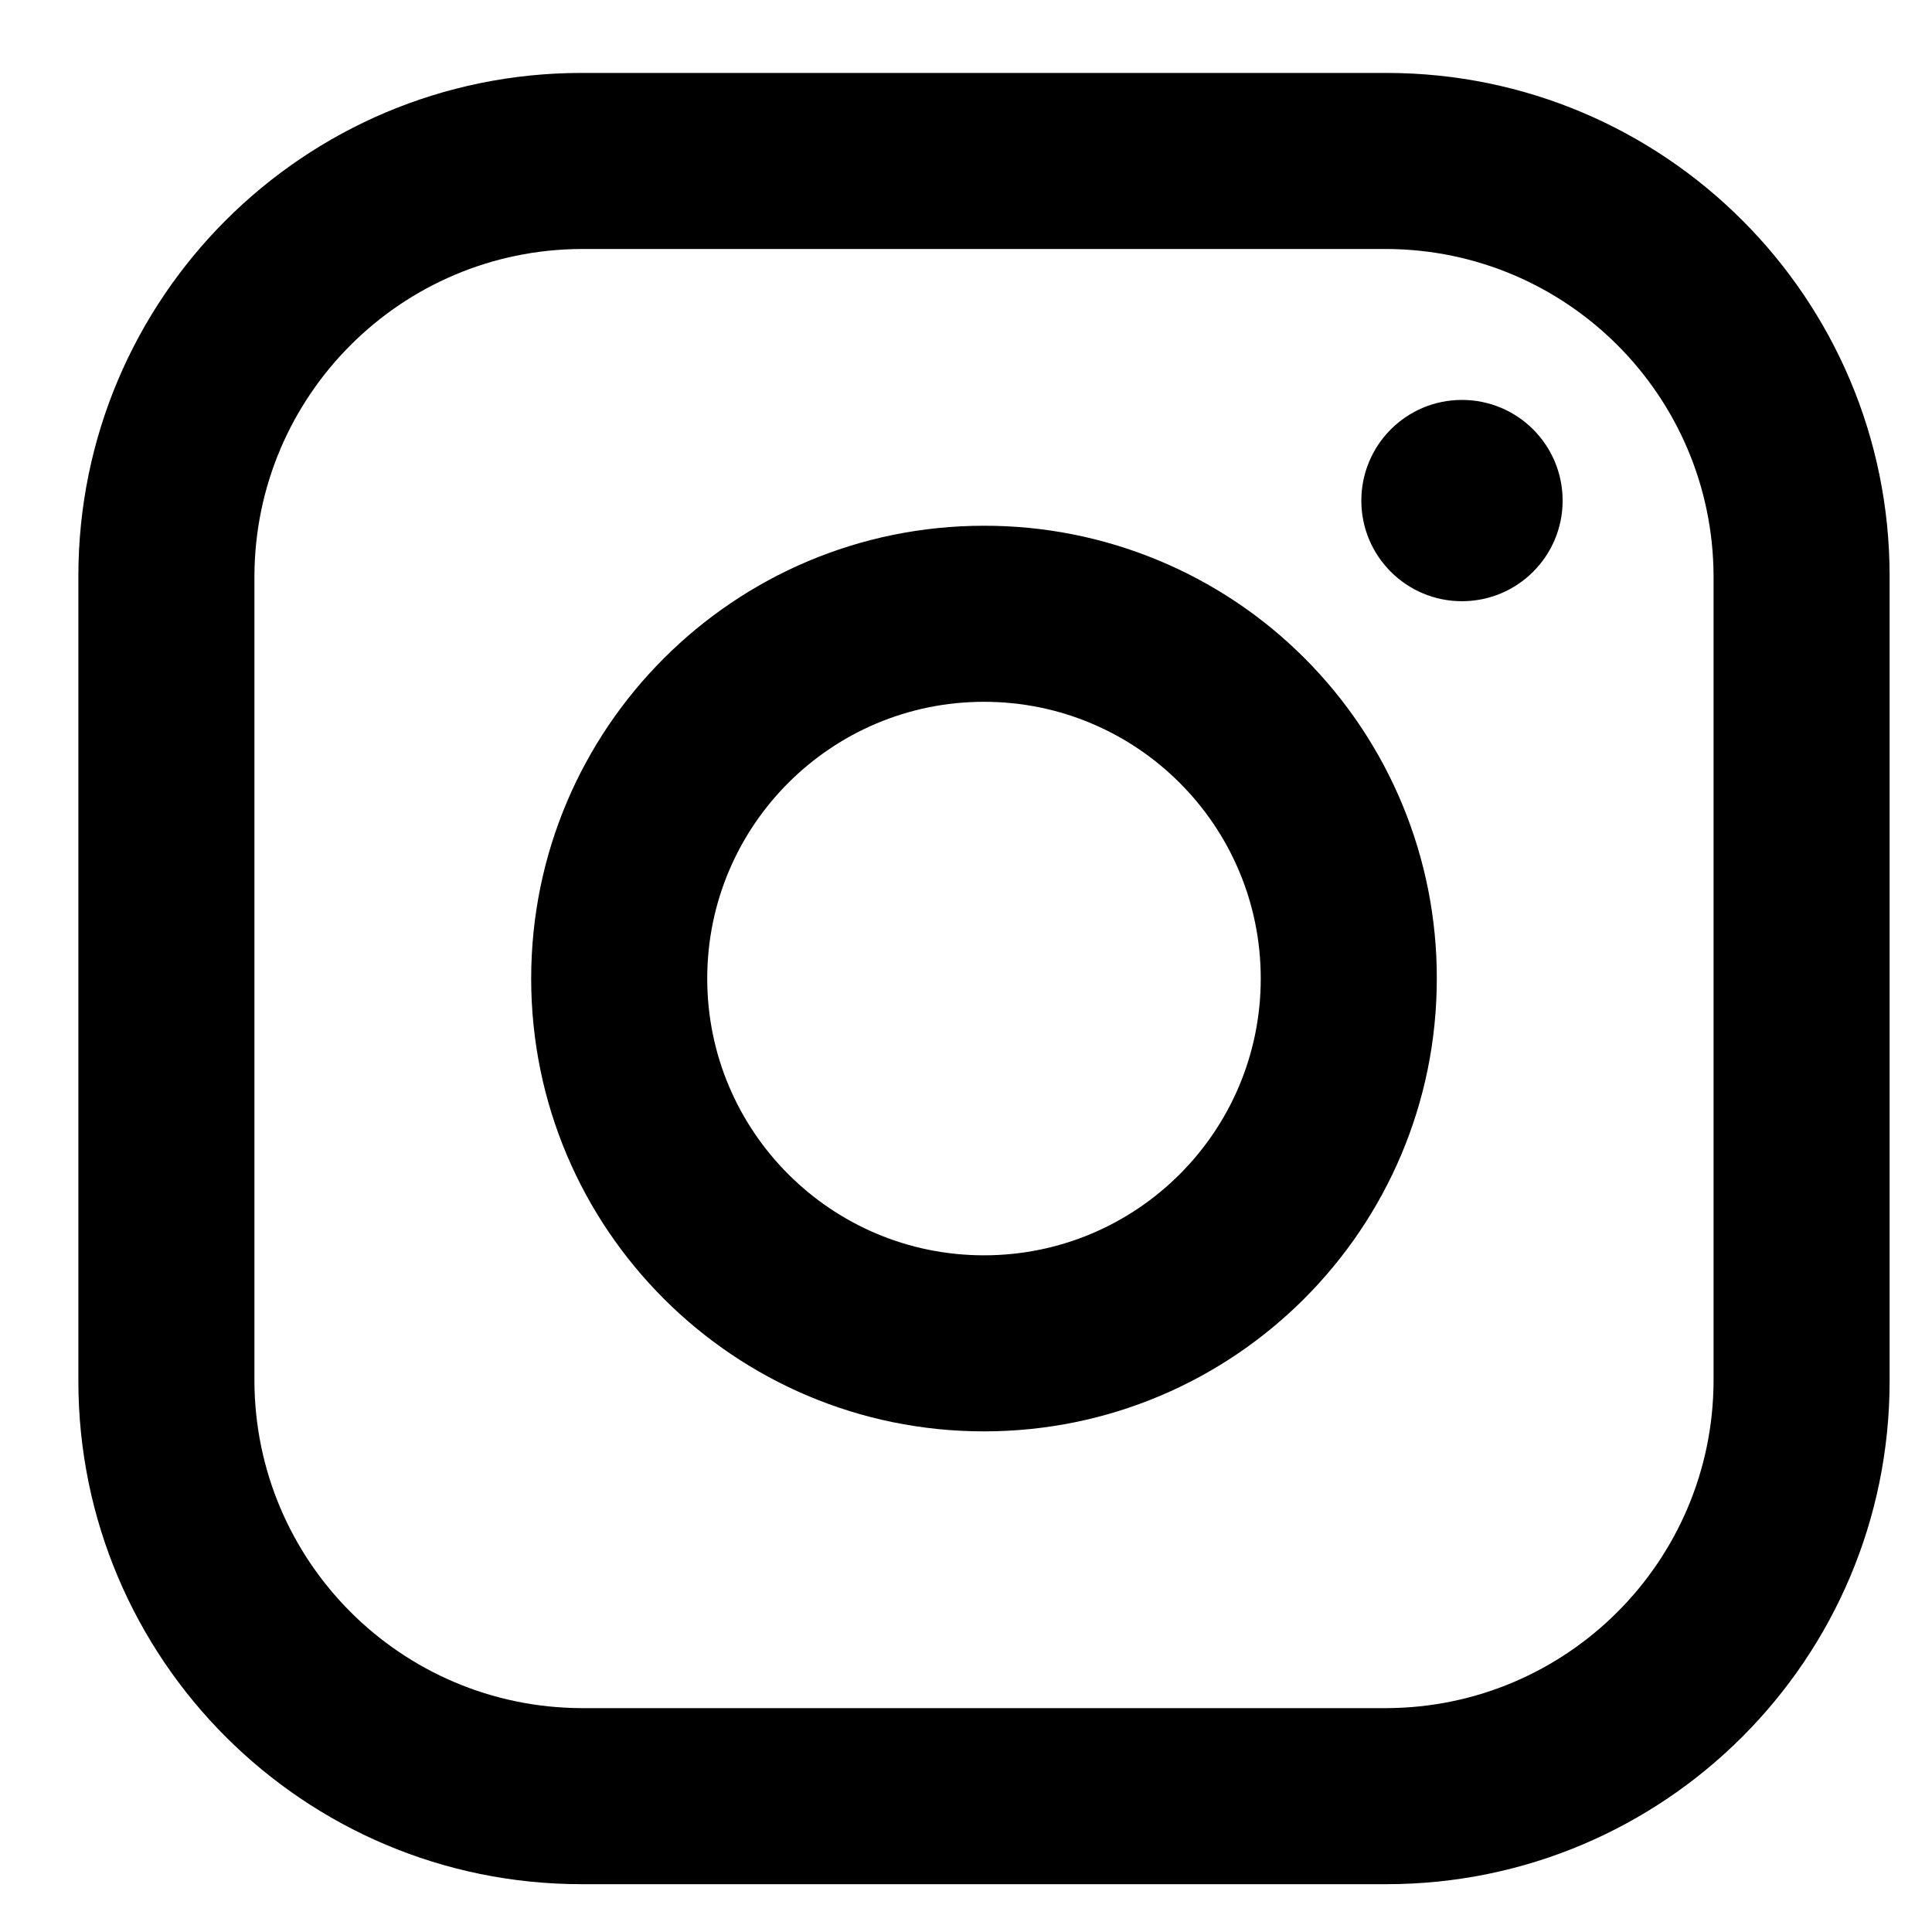 <?xml version="1.0" encoding="UTF-8"?>
<svg xmlns="http://www.w3.org/2000/svg" width="16" height="16" viewBox="0 0 16 16" fill="none">
  <path fill-rule="evenodd" clip-rule="evenodd" d="M11.482 0.604H4.816C2.515 0.604 0.649 2.469 0.649 4.771V11.437C0.649 13.739 2.515 15.604 4.816 15.604H11.482C13.784 15.604 15.649 13.739 15.649 11.437V4.771C15.649 2.469 13.784 0.604 11.482 0.604ZM14.191 11.437C14.186 12.931 12.976 14.141 11.482 14.146H4.816C3.322 14.141 2.112 12.931 2.107 11.437V4.771C2.112 3.277 3.322 2.067 4.816 2.062H11.482C12.976 2.067 14.186 3.277 14.191 4.771V11.437ZM12.107 4.979C12.568 4.979 12.941 4.606 12.941 4.146C12.941 3.685 12.568 3.312 12.107 3.312C11.647 3.312 11.274 3.685 11.274 4.146C11.274 4.606 11.647 4.979 12.107 4.979ZM8.149 4.354C6.078 4.354 4.399 6.033 4.399 8.104C4.399 10.175 6.078 11.854 8.149 11.854C10.22 11.854 11.899 10.175 11.899 8.104C11.901 7.109 11.507 6.154 10.803 5.45C10.1 4.746 9.144 4.352 8.149 4.354ZM5.857 8.104C5.857 9.37 6.884 10.396 8.149 10.396C9.415 10.396 10.441 9.37 10.441 8.104C10.441 6.838 9.415 5.812 8.149 5.812C6.884 5.812 5.857 6.838 5.857 8.104Z" fill="black"></path>
</svg>
